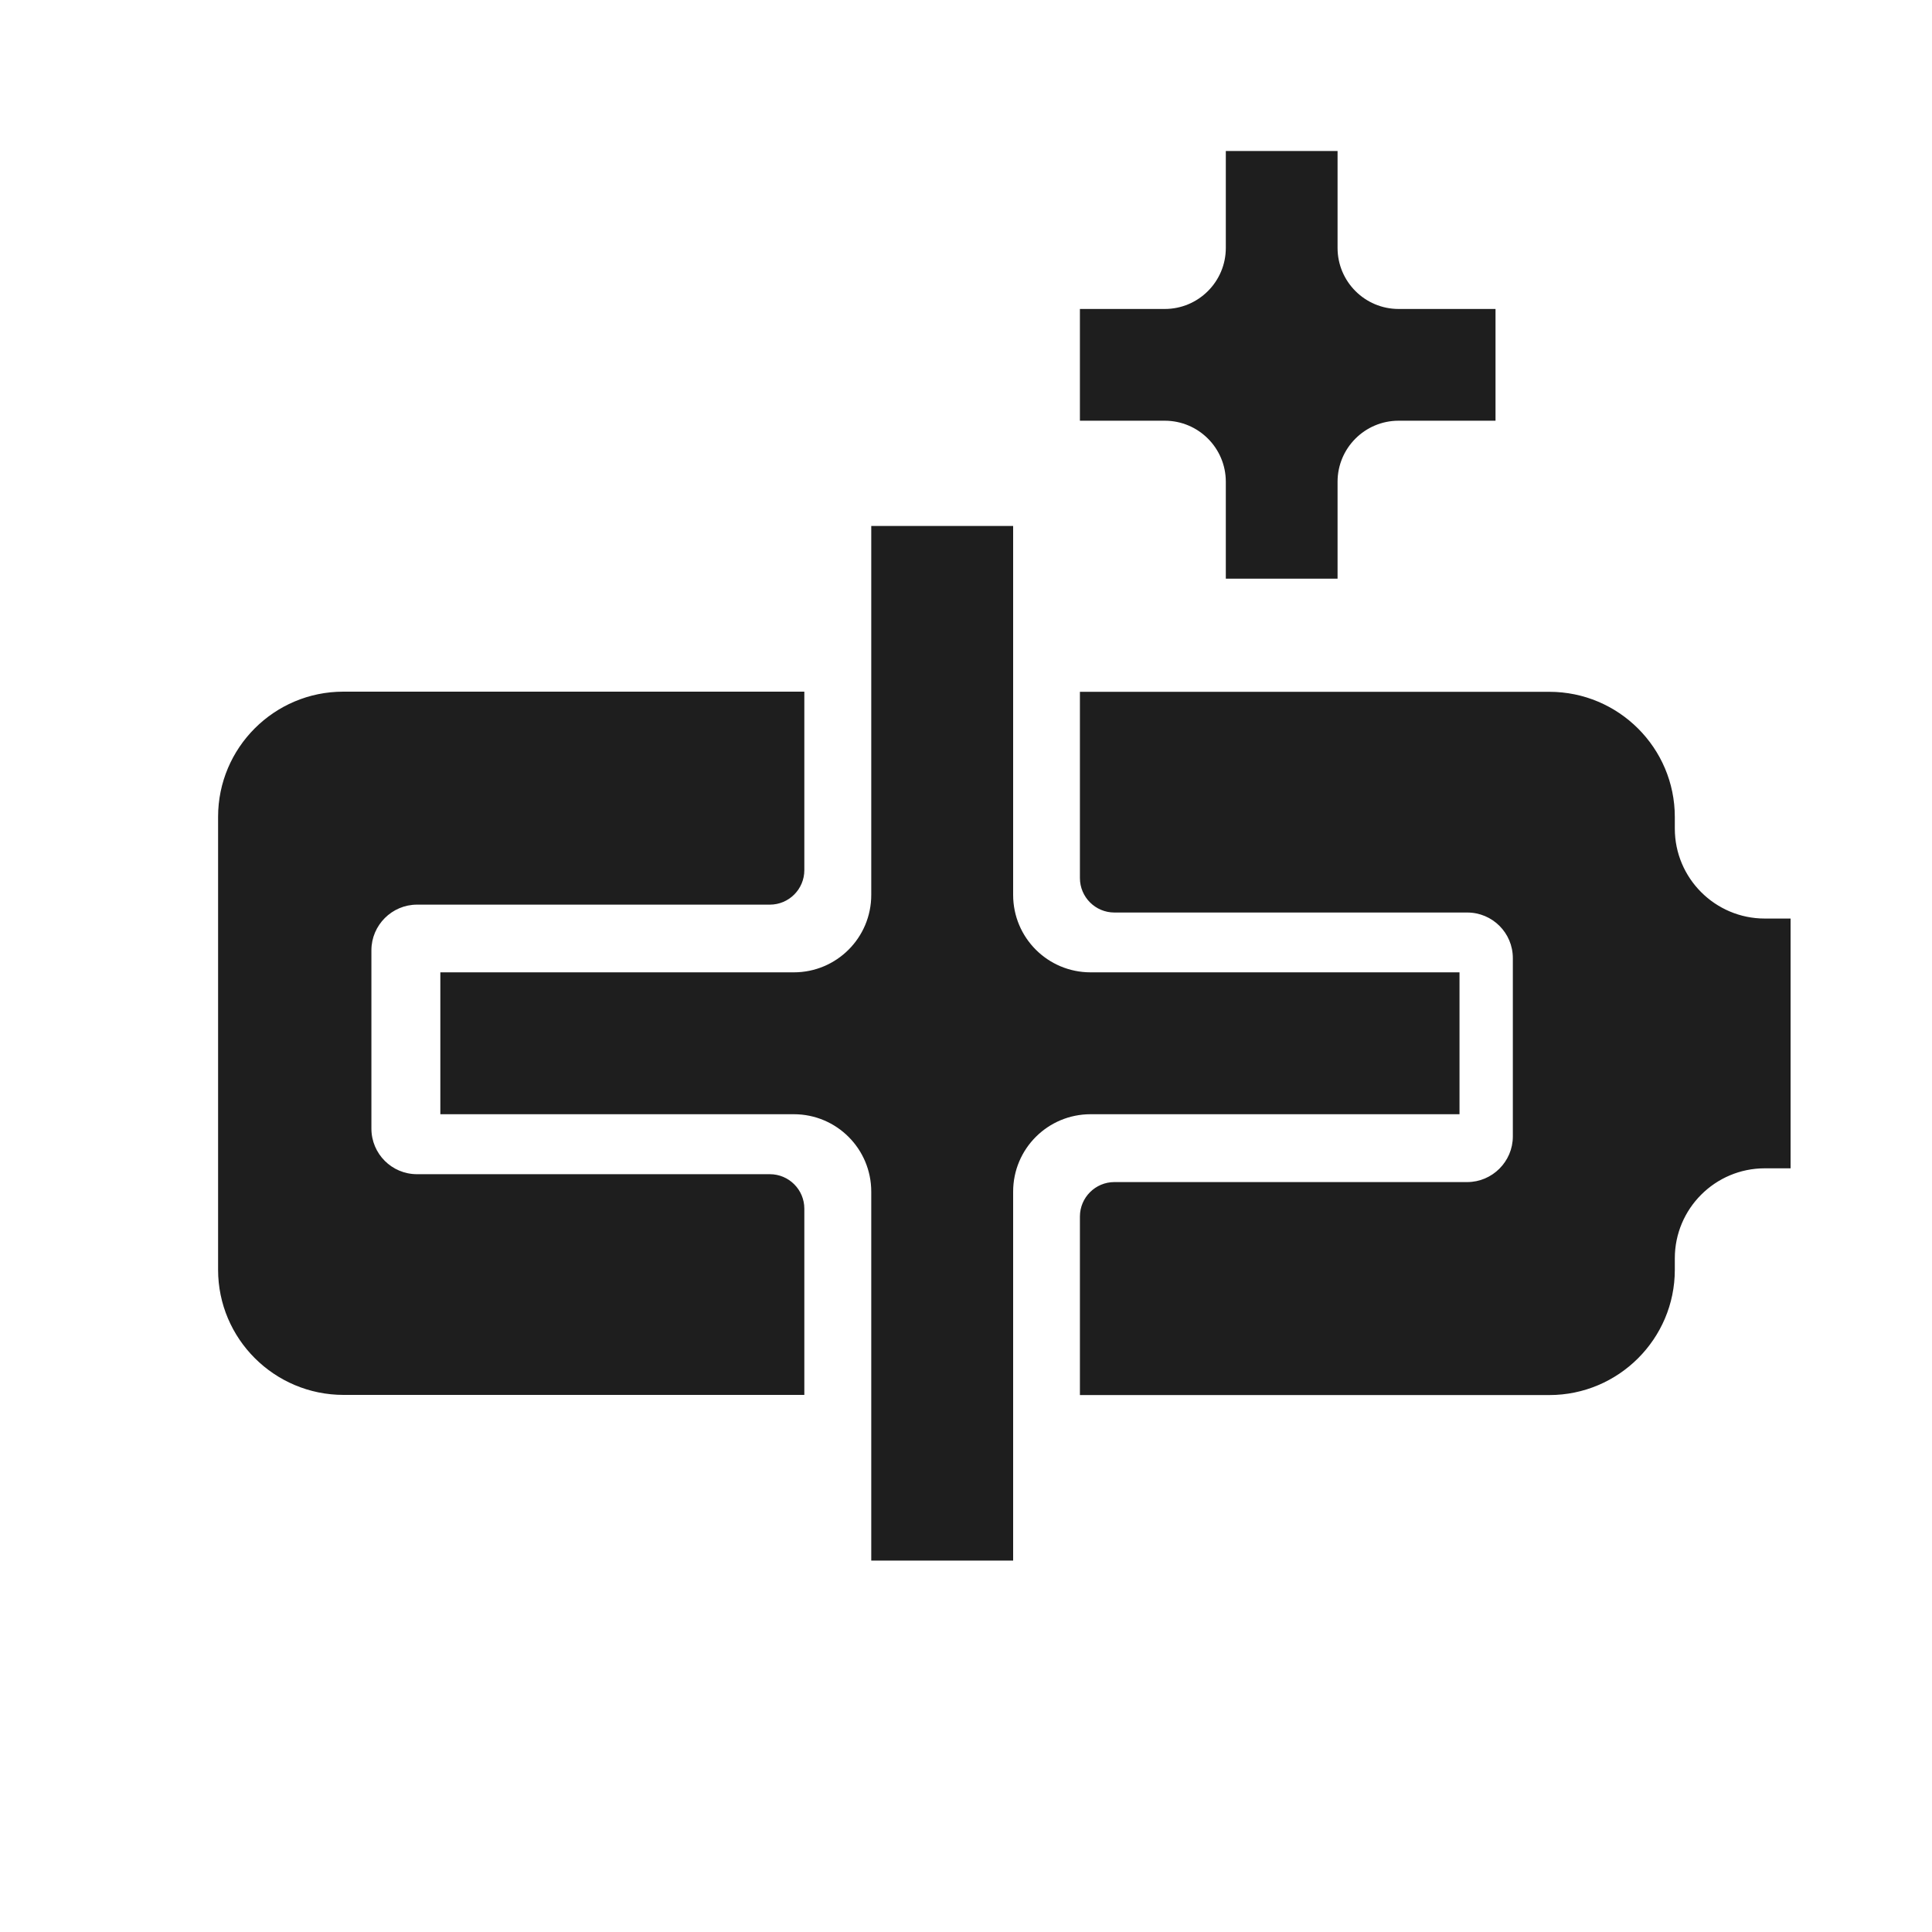 <?xml version="1.0" encoding="UTF-8"?>
<svg id="Layer_1" data-name="Layer 1" xmlns="http://www.w3.org/2000/svg" viewBox="0 0 125 125">
  <defs>
    <style>
      .cls-1 {
        fill: none;
      }

      .cls-1, .cls-2 {
        stroke-width: 0px;
      }

      .cls-2 {
        fill: #1e1e1e;
      }
    </style>
  </defs>
  <rect class="cls-1" width="125" height="125"/>
  <path class="cls-2" d="m56.37,34.03v23.87c0,2.77-2.24,5.01-5.01,5.01h-22.87v9.18h22.87c2.77,0,5.01,2.24,5.01,5.01v23.87h9.18v-23.87c0-2.77,2.24-5.01,5.01-5.01h23.87v-9.18h-23.87c-2.77,0-5.01-2.24-5.01-5.01v-23.87h-9.18Zm22.94-24.26v6.27c0,2.18-1.77,3.95-3.95,3.95h-5.49v7.23h5.49c2.18,0,3.95,1.77,3.95,3.95v6.27h7.23v-6.27c0-2.18,1.77-3.95,3.95-3.95h6.27v-7.23h-6.27c-2.18,0-3.95-1.77-3.95-3.95v-6.27h-7.23ZM22.21,44.75h29.83v11.55c0,1.23-1,2.23-2.23,2.23h-22.83c-1.62,0-2.95,1.33-2.95,2.95v11.54c0,1.63,1.32,2.95,2.95,2.95h22.83c1.23,0,2.23,1,2.23,2.23v12.05h-29.81c-4.48,0-8.12-3.63-8.12-8.1v-29.3c0-4.47,3.63-8.1,8.1-8.1Zm93.64,14.66v16.18h-1.67c-3.21,0-5.82,2.61-5.82,5.82v.75c0,4.46-3.64,8.1-8.12,8.1h-30.37v-11.55c0-1.23,1-2.23,2.23-2.23h22.83c1.62,0,2.95-1.33,2.95-2.95v-11.54c0-1.63-1.32-2.95-2.95-2.95h-22.83c-1.23,0-2.23-1-2.23-2.23v-12.05h30.37c4.48,0,8.12,3.63,8.12,8.1v.75c0,3.21,2.61,5.82,5.82,5.82h1.67Z"/>
</svg>